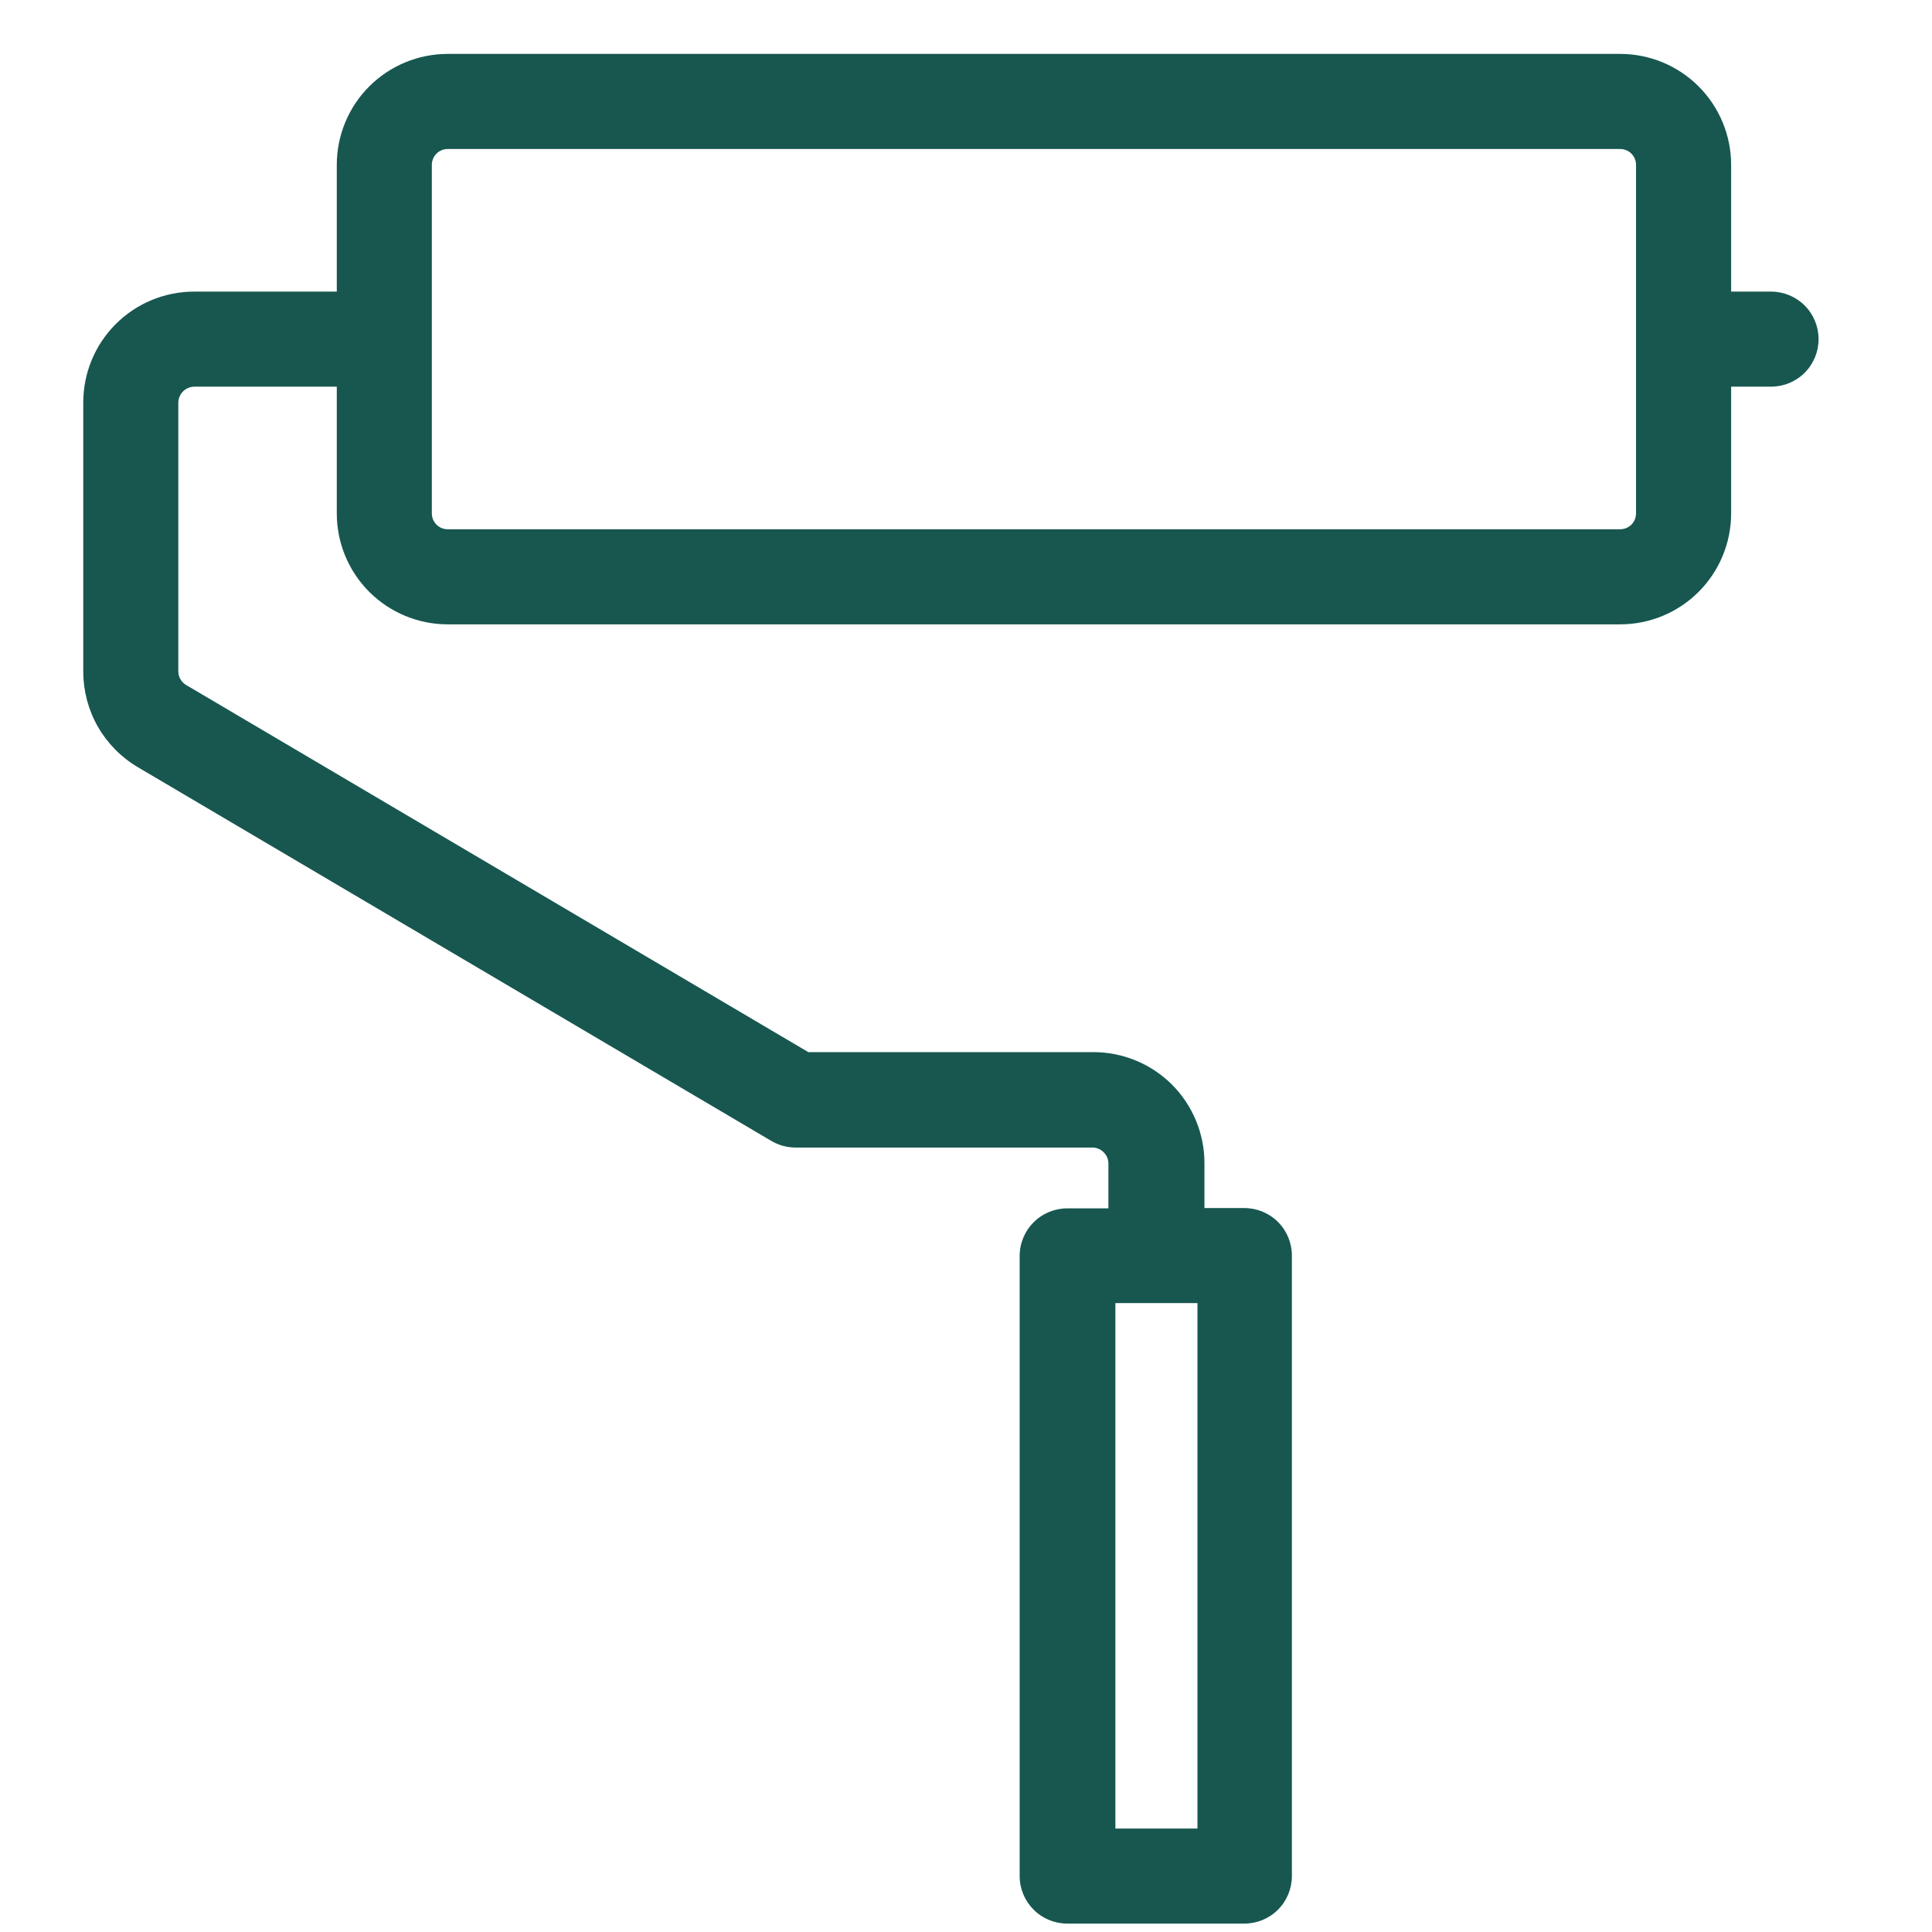 <svg width="31" height="31" viewBox="0 0 31 31" fill="none" xmlns="http://www.w3.org/2000/svg">
<g clip-path="url(#clip0_5024_12825)">
<path d="M28.417 4.679H27.777V2.645C27.777 2.173 27.589 1.72 27.255 1.386C26.922 1.053 26.469 0.865 25.997 0.865H7.183C6.711 0.865 6.259 1.053 5.925 1.386C5.591 1.72 5.404 2.173 5.404 2.645V4.679H3.116C2.644 4.679 2.191 4.866 1.857 5.2C1.523 5.534 1.336 5.986 1.336 6.458V10.78C1.337 11.088 1.417 11.391 1.569 11.658C1.722 11.925 1.941 12.149 2.205 12.306L12.375 18.306C12.493 18.376 12.629 18.413 12.766 18.413H17.531C17.598 18.414 17.662 18.441 17.709 18.489C17.757 18.536 17.784 18.6 17.785 18.667V19.389H17.124C16.922 19.389 16.728 19.469 16.585 19.612C16.442 19.755 16.361 19.949 16.361 20.152V30.102C16.361 30.305 16.442 30.499 16.585 30.642C16.728 30.785 16.922 30.865 17.124 30.865H19.966C20.169 30.865 20.363 30.785 20.506 30.642C20.649 30.499 20.729 30.305 20.729 30.102V20.147C20.729 19.944 20.649 19.75 20.506 19.607C20.363 19.464 20.169 19.384 19.966 19.384H19.326V18.662C19.326 18.19 19.138 17.737 18.805 17.403C18.471 17.07 18.018 16.882 17.546 16.882H12.97L2.983 10.989C2.947 10.967 2.917 10.937 2.896 10.9C2.875 10.864 2.863 10.823 2.861 10.78V6.458C2.863 6.391 2.89 6.328 2.937 6.28C2.985 6.233 3.049 6.206 3.116 6.204H5.404V8.238C5.404 8.71 5.591 9.163 5.925 9.497C6.259 9.83 6.711 10.018 7.183 10.018H25.997C26.469 10.018 26.922 9.83 27.255 9.497C27.589 9.163 27.777 8.71 27.777 8.238V6.204H28.417C28.62 6.204 28.814 6.124 28.957 5.981C29.1 5.838 29.18 5.644 29.18 5.442C29.18 5.239 29.1 5.045 28.957 4.902C28.814 4.759 28.62 4.679 28.417 4.679ZM19.214 29.34H17.897V20.909H19.214V29.34ZM26.251 8.238C26.251 8.306 26.224 8.37 26.177 8.418C26.129 8.466 26.064 8.492 25.997 8.492H7.183C7.116 8.492 7.051 8.466 7.004 8.418C6.956 8.37 6.929 8.306 6.929 8.238V2.645C6.929 2.577 6.956 2.513 7.004 2.465C7.051 2.417 7.116 2.391 7.183 2.391H25.997C26.064 2.391 26.129 2.417 26.177 2.465C26.224 2.513 26.251 2.577 26.251 2.645V8.238Z" fill="#175750"/>
</g>
<defs>
<clipPath id="clip0_5024_12825">
<rect width="30" height="30" fill="white" transform="translate(0.336 0.865)"/>
</clipPath>
</defs>
</svg>
